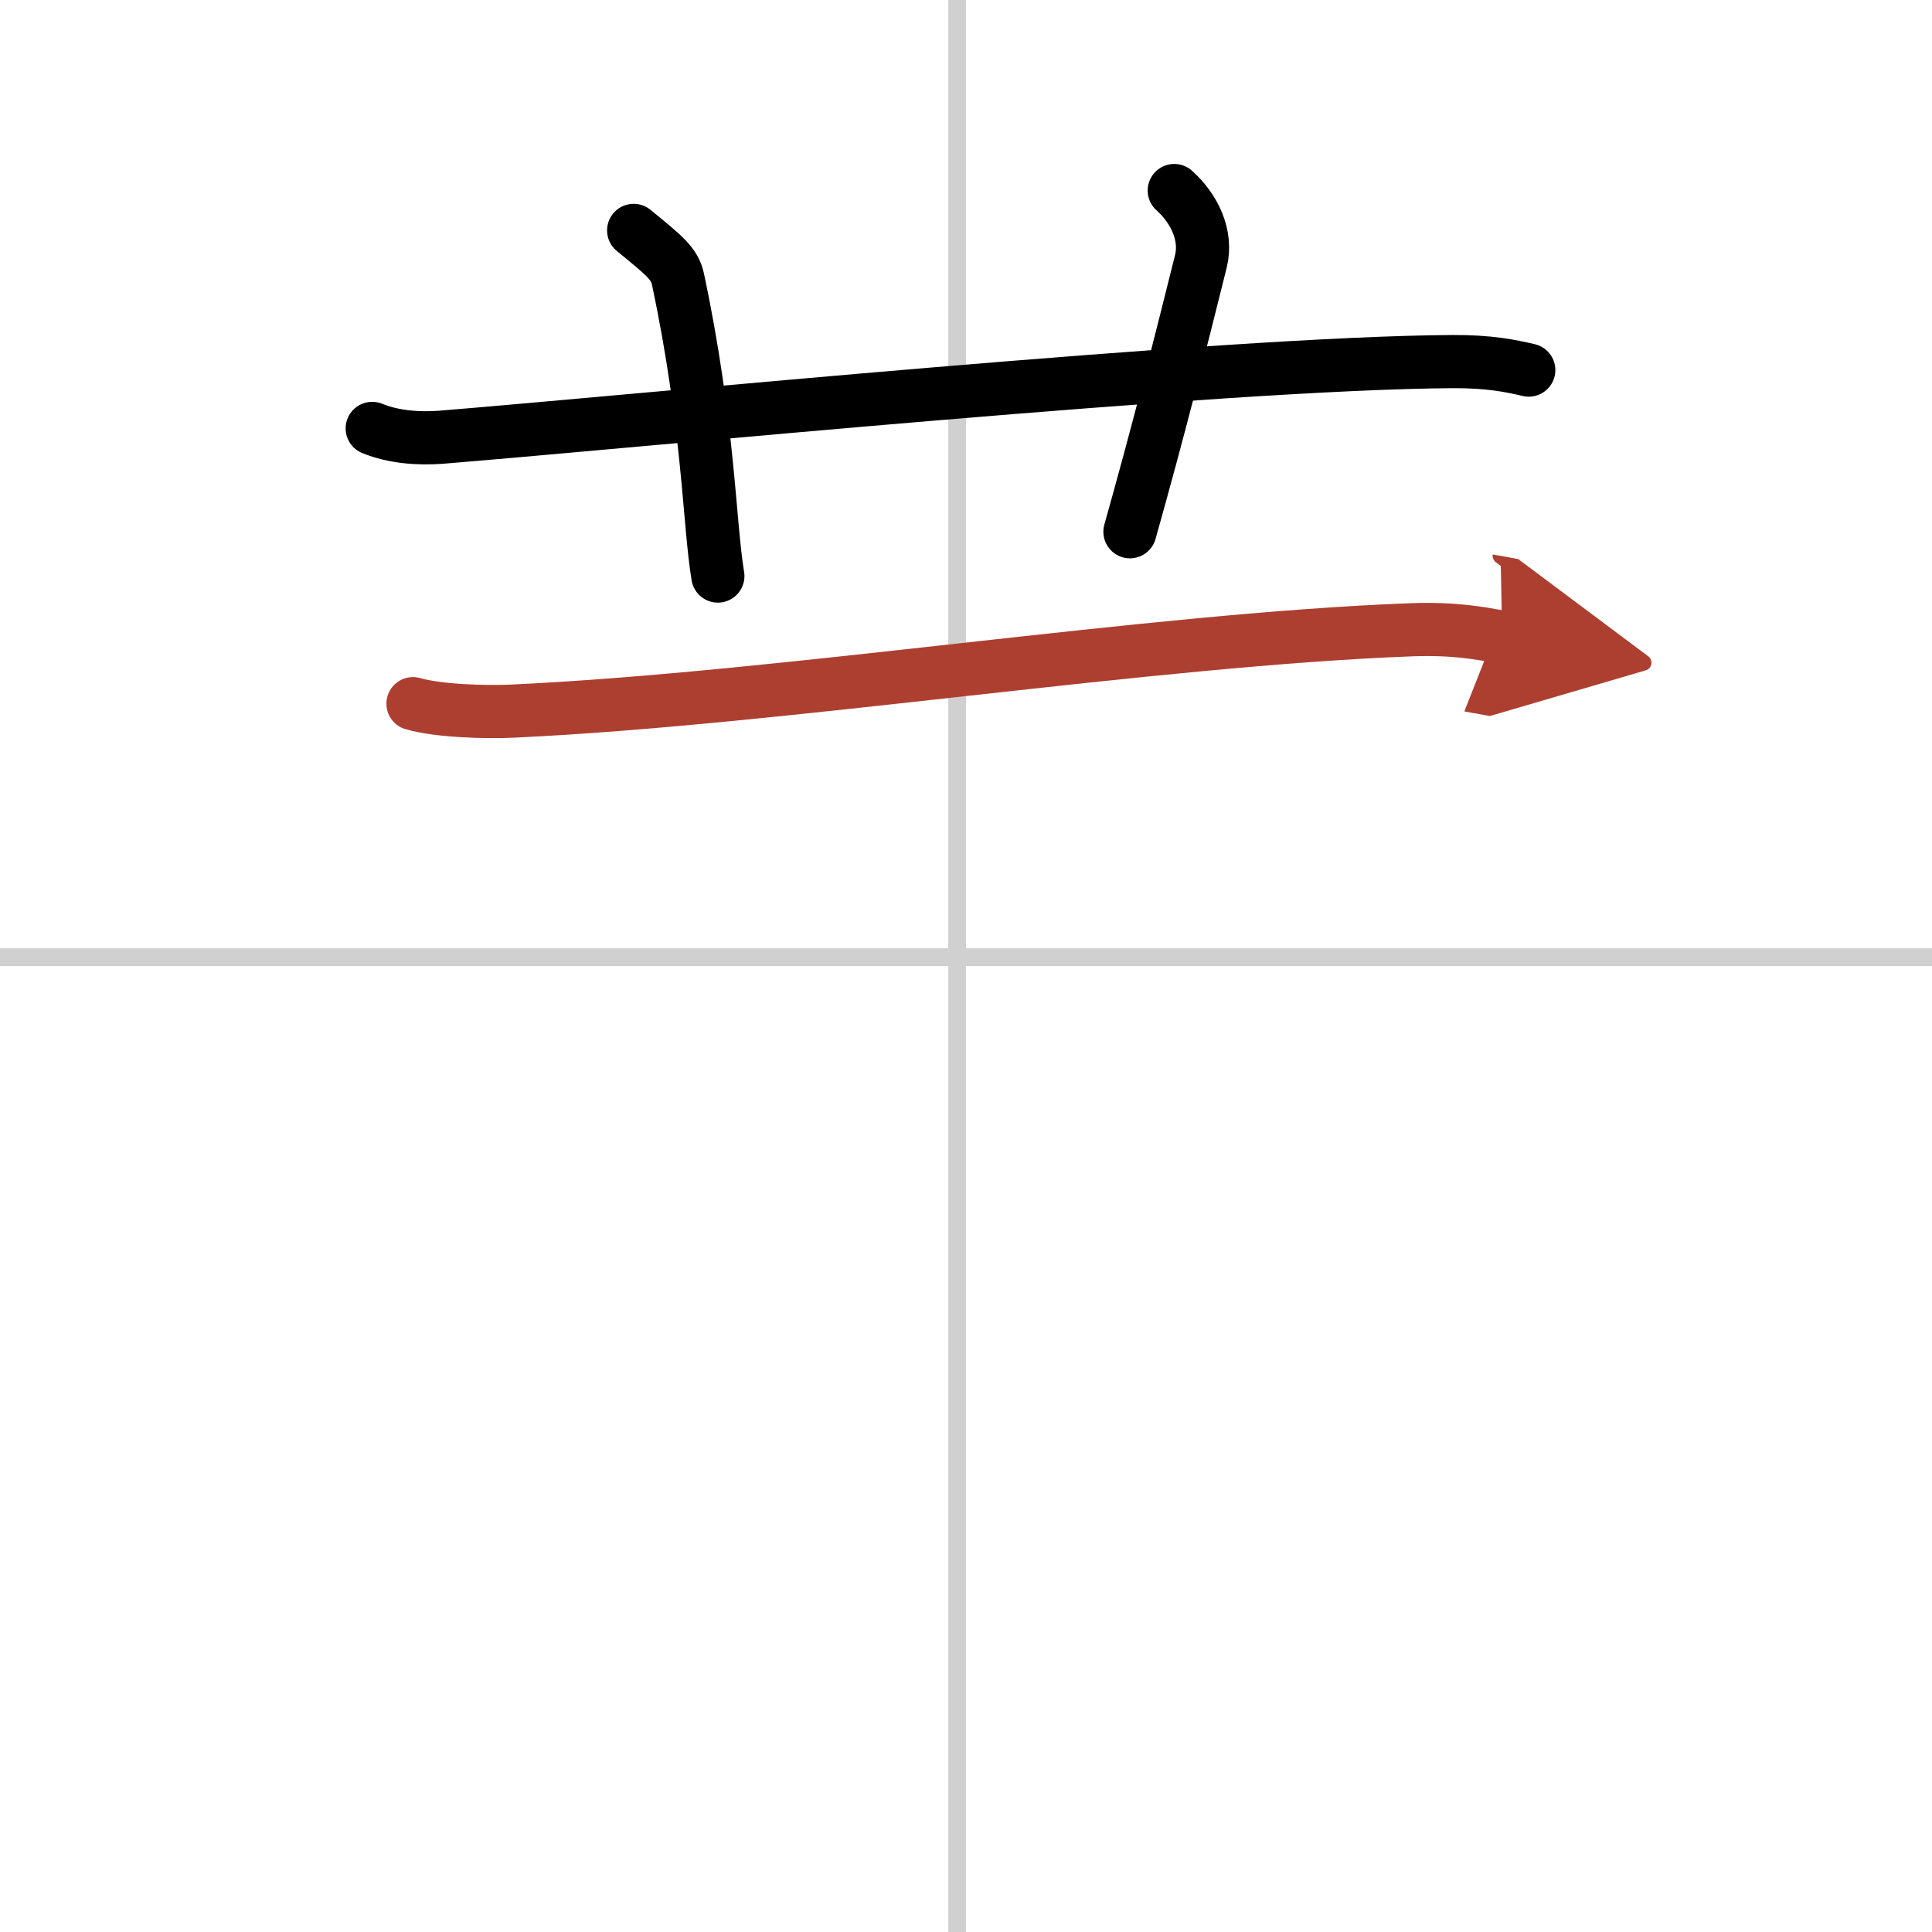 <svg width="400" height="400" viewBox="0 0 109 109" xmlns="http://www.w3.org/2000/svg"><defs><marker id="a" markerWidth="4" orient="auto" refX="1" refY="5" viewBox="0 0 10 10"><polyline points="0 0 10 5 0 10 1 5" fill="#ad3f31" stroke="#ad3f31"/></marker></defs><g fill="none" stroke="#000" stroke-linecap="round" stroke-linejoin="round" stroke-width="3"><rect width="100%" height="100%" fill="#fff" stroke="#fff"/><line x1="54" x2="54" y2="109" stroke="#d0d0d0" stroke-width="1"/><line x2="109" y1="54" y2="54" stroke="#d0d0d0" stroke-width="1"/><path d="m21 24.17c1.22 0.5 2.64 0.59 3.86 0.5 11.21-0.91 44.19-4.2 57.12-4.27 2.03-0.01 3.25 0.24 4.27 0.48"/><path d="M35.75,13c1.75,1.43,2.31,1.87,2.5,2.75C40,24,40,29.5,40.5,32.5"/><path d="m66.25 10.75c1.12 1 1.87 2.52 1.5 4-1.12 4.5-2.38 9.5-4 15.25"/><path d="m23.3 39.7c1.46 0.42 4.15 0.49 5.62 0.42 15.25-0.71 35.92-4.03 50.7-4.59 2.44-0.09 3.91 0.2 5.13 0.42" marker-end="url(#a)" stroke="#ad3f31"/></g></svg>
